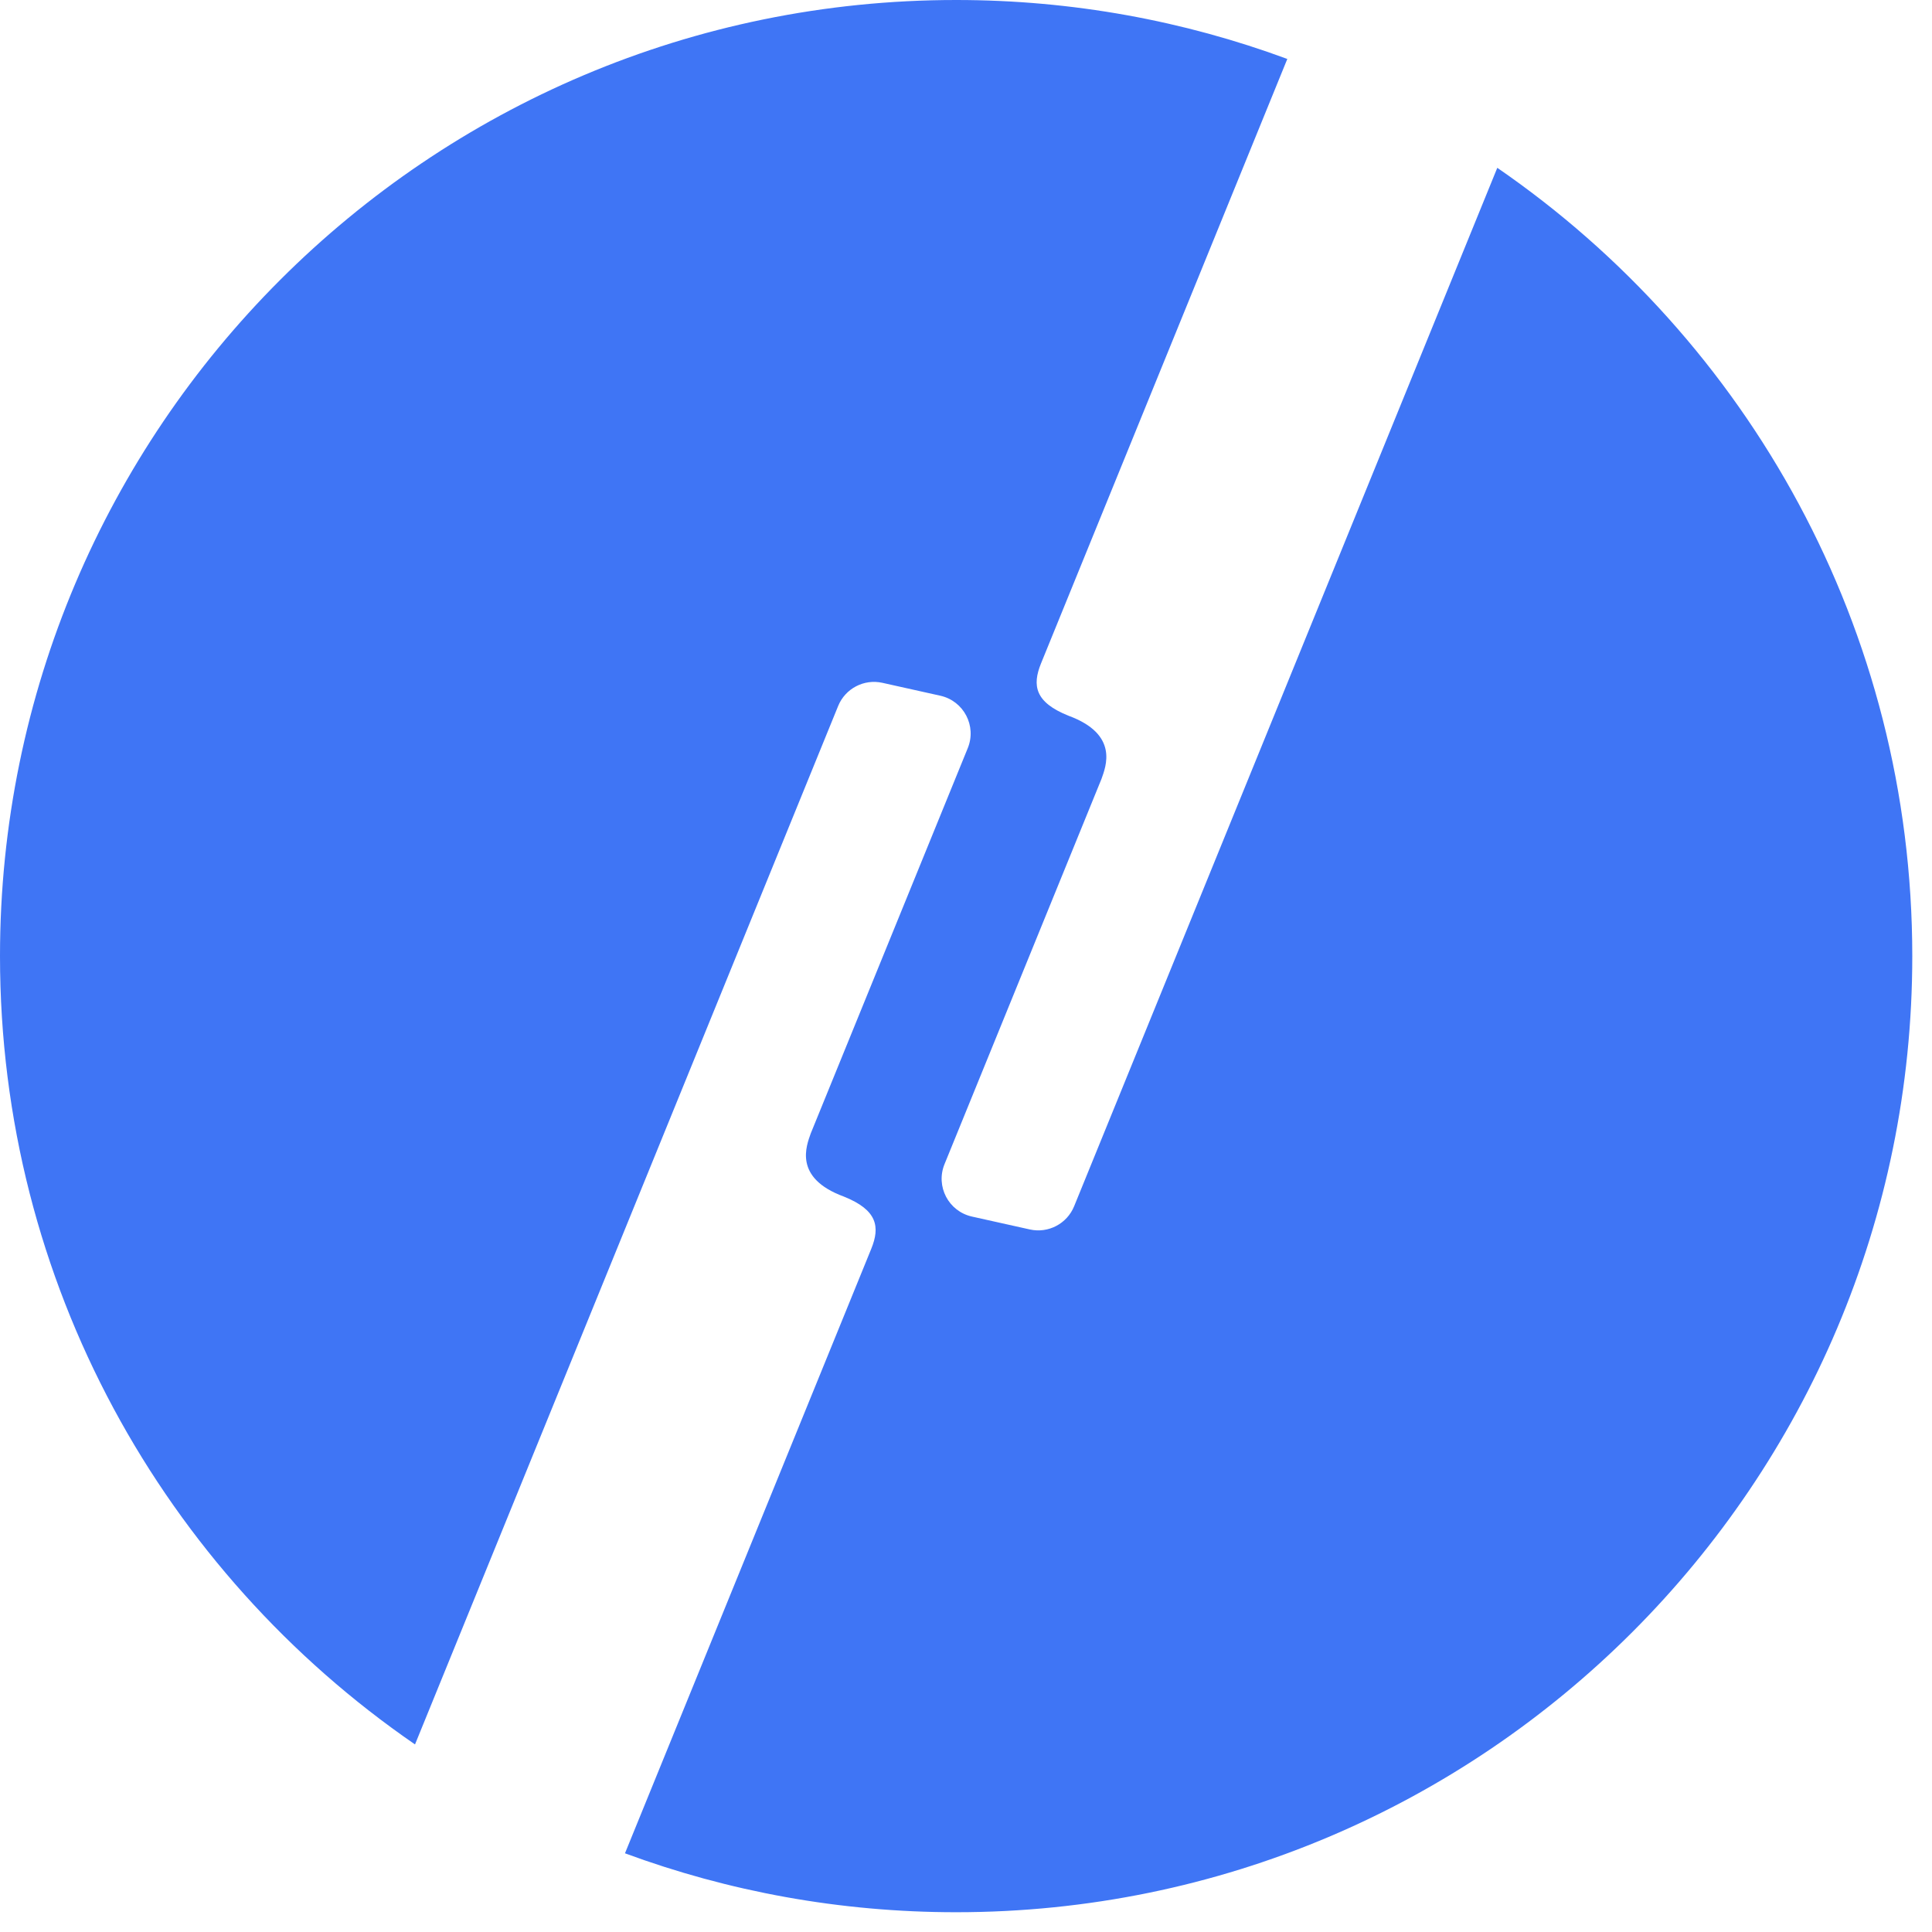 <svg width="68" height="68" viewBox="0 0 68 68" fill="none" xmlns="http://www.w3.org/2000/svg">
<g clip-path="url(#clip0_836_3)">
<path d="M52.699 5.908L37.806 42.456C37.555 43.072 36.896 43.417 36.248 43.273L34.209 42.819C33.385 42.635 32.925 41.756 33.244 40.974L38.77 27.412C38.916 26.992 39.398 25.849 37.607 25.191C36.427 24.719 36.323 24.128 36.642 23.346L45.309 2.075C41.676 0.733 37.751 0 33.652 0C15.067 0 0 15.067 0 33.652C0 45.168 5.785 55.33 14.607 61.398L29.5 24.849C29.751 24.233 30.41 23.889 31.058 24.033L33.097 24.487C33.921 24.671 34.381 25.55 34.062 26.332L28.535 39.894C28.39 40.314 27.908 41.456 29.699 42.115C30.879 42.587 30.983 43.178 30.663 43.96L21.997 65.23C25.628 66.571 29.555 67.304 33.654 67.304C52.239 67.304 67.306 52.237 67.306 33.652C67.306 22.137 61.521 11.974 52.699 5.906V5.908Z" fill="#3F75F5"/>
</g>
<defs>
<clipPath id="clip0_836_3">
<rect width="67.304" height="67.304" fill="white"/>
</clipPath>
</defs>
</svg>
